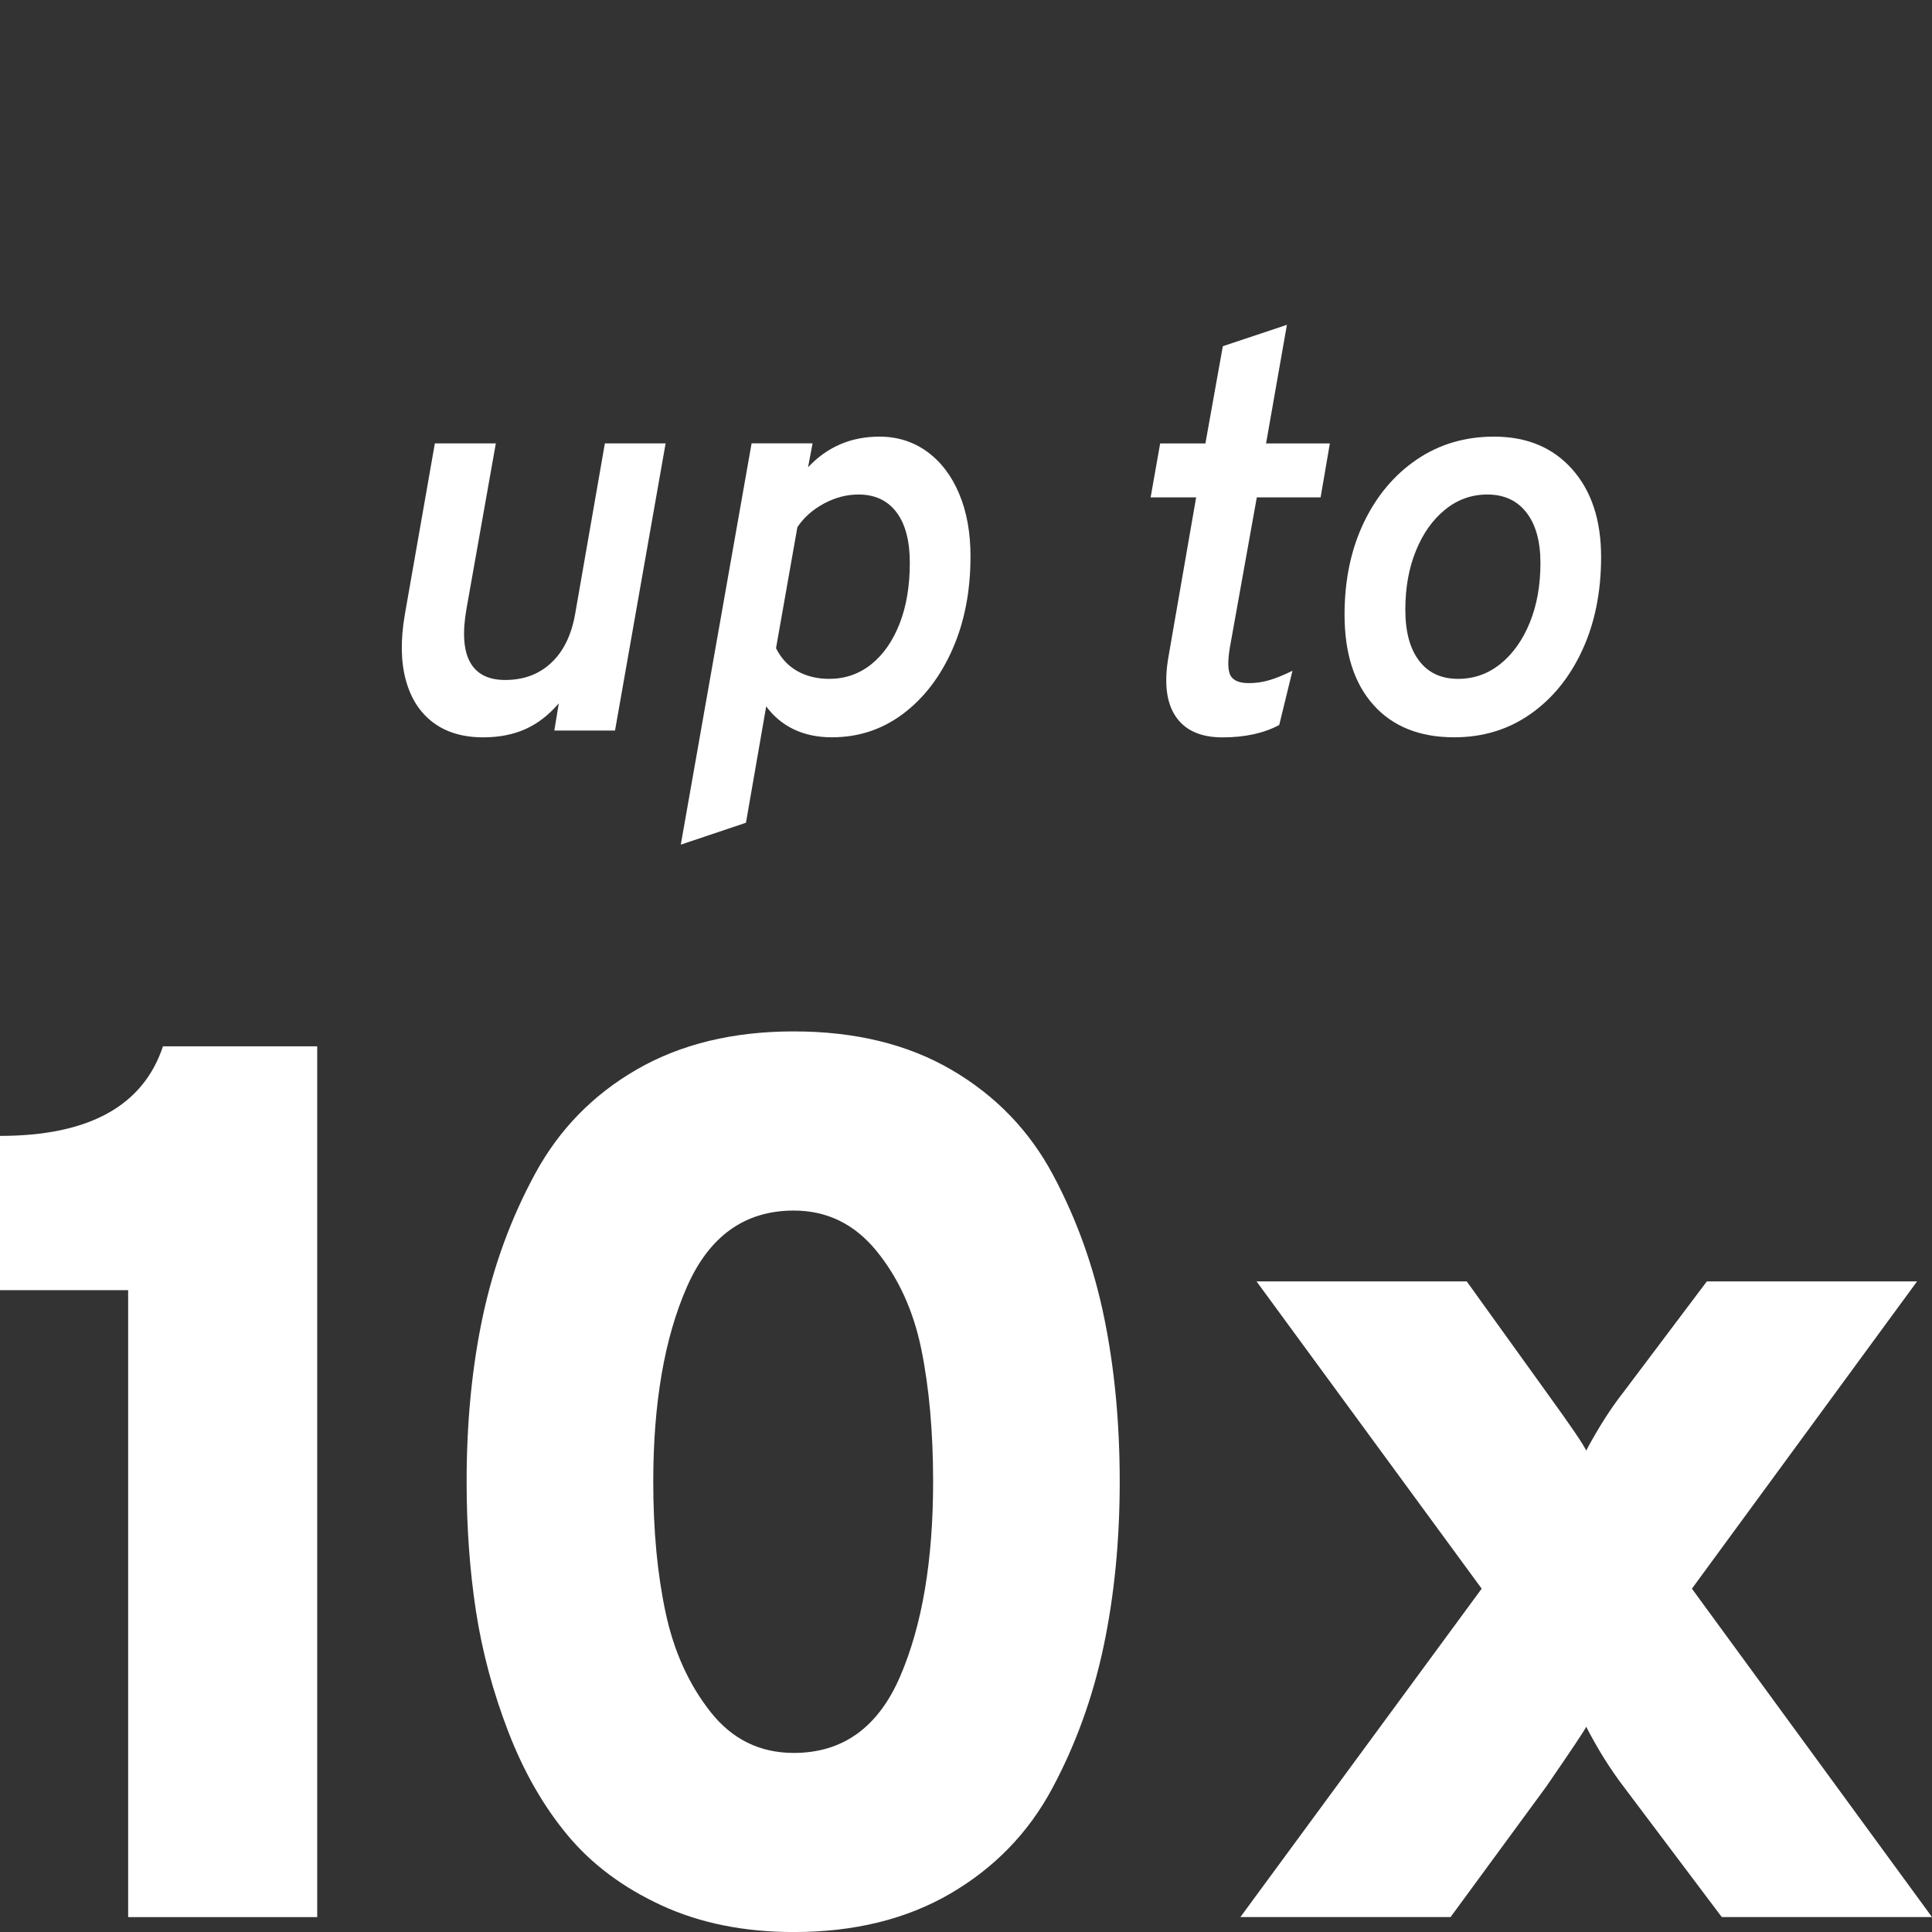 <svg width="48" height="48" viewBox="0 0 48 48" fill="none" xmlns="http://www.w3.org/2000/svg">
<rect x="0" y="0" width="48" height="48" fill="#333333" stroke="none"/>
<path d="M3.184 47.63V32.054H0V28.221C2.205 28.221 3.555 27.48 4.049 25.996H7.881V47.63H3.183H3.184Z" fill="white"/>
<path d="M19.722 48.001C18.486 48.001 17.388 47.779 16.431 47.337C15.473 46.894 14.695 46.312 14.097 45.59C13.499 44.87 13.01 44.014 12.629 43.025C12.248 42.037 11.98 41.037 11.825 40.028C11.671 39.019 11.593 37.947 11.593 36.813C11.593 35.33 11.727 33.959 11.995 32.703C12.263 31.446 12.695 30.266 13.293 29.164C13.89 28.062 14.734 27.197 15.827 26.567C16.919 25.939 18.216 25.625 19.721 25.625C21.246 25.625 22.554 25.944 23.646 26.583C24.738 27.222 25.578 28.093 26.165 29.195C26.753 30.297 27.175 31.477 27.432 32.733C27.69 33.99 27.819 35.35 27.819 36.812C27.819 38.275 27.685 39.64 27.418 40.907C27.15 42.175 26.722 43.355 26.135 44.446C25.547 45.539 24.708 46.404 23.616 47.043C22.523 47.681 21.226 48.001 19.722 48.001ZM19.722 43.551C20.938 43.551 21.818 42.917 22.364 41.65C22.91 40.383 23.183 38.771 23.183 36.813C23.183 35.578 23.085 34.48 22.89 33.522C22.694 32.564 22.323 31.751 21.777 31.08C21.231 30.411 20.546 30.076 19.722 30.076C18.506 30.076 17.62 30.709 17.064 31.977C16.509 33.244 16.23 34.857 16.23 36.813C16.23 38.029 16.333 39.116 16.539 40.074C16.744 41.032 17.116 41.851 17.652 42.531C18.188 43.211 18.876 43.551 19.722 43.551Z" fill="white"/>
<path d="M30.817 47.629L36.812 39.47L31.218 31.836H36.441L38.419 34.587C39.016 35.411 39.346 35.895 39.408 36.039C39.717 35.462 40.026 34.978 40.335 34.587L42.406 31.836H47.629L42.035 39.47L48 47.629H42.777L40.335 44.384C40.005 43.951 39.696 43.457 39.408 42.9C39.387 42.962 39.057 43.456 38.419 44.384L36.039 47.629H30.817Z" fill="white"/>
<path d="M12.005 18.319C11.503 18.319 11.087 18.196 10.759 17.949C10.431 17.702 10.205 17.35 10.082 16.894C9.958 16.439 9.95 15.899 10.057 15.274L10.804 11.016H12.319L11.593 15.107C11.486 15.703 11.514 16.149 11.677 16.448C11.84 16.745 12.131 16.894 12.55 16.894C13.011 16.894 13.392 16.752 13.695 16.468C13.998 16.185 14.195 15.782 14.288 15.261L15.028 11.016H16.537L15.28 18.151H13.772L13.883 17.474C13.636 17.763 13.361 17.976 13.056 18.113C12.752 18.25 12.402 18.319 12.005 18.319Z" fill="white"/>
<path d="M16.914 20.985L18.673 11.015H20.188L20.076 11.609C20.551 11.102 21.142 10.848 21.85 10.848C22.297 10.848 22.691 10.973 23.033 11.221C23.375 11.47 23.641 11.818 23.829 12.265C24.018 12.712 24.112 13.231 24.112 13.822C24.112 14.683 23.963 15.452 23.665 16.129C23.366 16.807 22.958 17.341 22.44 17.732C21.92 18.123 21.33 18.318 20.67 18.318C20.316 18.318 20.002 18.253 19.727 18.123C19.453 17.993 19.222 17.802 19.036 17.55L18.533 20.441L16.914 20.985ZM20.6 16.866C20.995 16.866 21.343 16.746 21.644 16.506C21.944 16.266 22.179 15.93 22.349 15.498C22.519 15.065 22.604 14.559 22.604 13.982C22.604 13.438 22.494 13.019 22.272 12.726C22.05 12.432 21.735 12.286 21.326 12.286C21.037 12.286 20.754 12.36 20.474 12.509C20.195 12.658 19.974 12.854 19.811 13.096L19.28 16.105C19.406 16.356 19.582 16.546 19.811 16.674C20.039 16.801 20.302 16.866 20.6 16.866Z" fill="white"/>
<path d="M30.375 18.32C29.83 18.32 29.442 18.146 29.209 17.799C28.975 17.453 28.917 16.951 29.034 16.295L29.718 12.357H28.587L28.824 11.017H29.948L30.381 8.601L31.973 8.07L31.455 11.017H33.04L32.81 12.357H31.225L30.555 16.092C30.499 16.427 30.504 16.658 30.572 16.784C30.64 16.909 30.792 16.972 31.029 16.972C31.196 16.972 31.362 16.949 31.524 16.902C31.687 16.856 31.883 16.777 32.111 16.665L31.782 18.012C31.397 18.218 30.927 18.32 30.373 18.32H30.375Z" fill="white"/>
<path d="M36.128 18.318C35.272 18.318 34.603 18.05 34.124 17.515C33.644 16.98 33.405 16.231 33.405 15.267C33.405 14.411 33.565 13.65 33.883 12.984C34.202 12.318 34.641 11.796 35.199 11.417C35.758 11.037 36.398 10.848 37.119 10.848C37.934 10.848 38.581 11.118 39.061 11.658C39.54 12.198 39.779 12.924 39.779 13.836C39.779 14.706 39.623 15.479 39.311 16.154C39.001 16.828 38.569 17.358 38.021 17.742C37.471 18.126 36.841 18.318 36.129 18.318H36.128ZM36.226 16.866C36.622 16.866 36.972 16.741 37.281 16.492C37.588 16.244 37.83 15.902 38.007 15.47C38.183 15.037 38.272 14.543 38.272 13.989C38.272 13.449 38.155 13.03 37.923 12.733C37.691 12.435 37.367 12.286 36.953 12.286C36.562 12.286 36.212 12.411 35.906 12.659C35.598 12.908 35.356 13.248 35.18 13.679C35.003 14.109 34.915 14.6 34.915 15.149C34.915 15.693 35.028 16.115 35.257 16.416C35.484 16.716 35.807 16.866 36.226 16.866Z" fill="white"/>
</svg>

